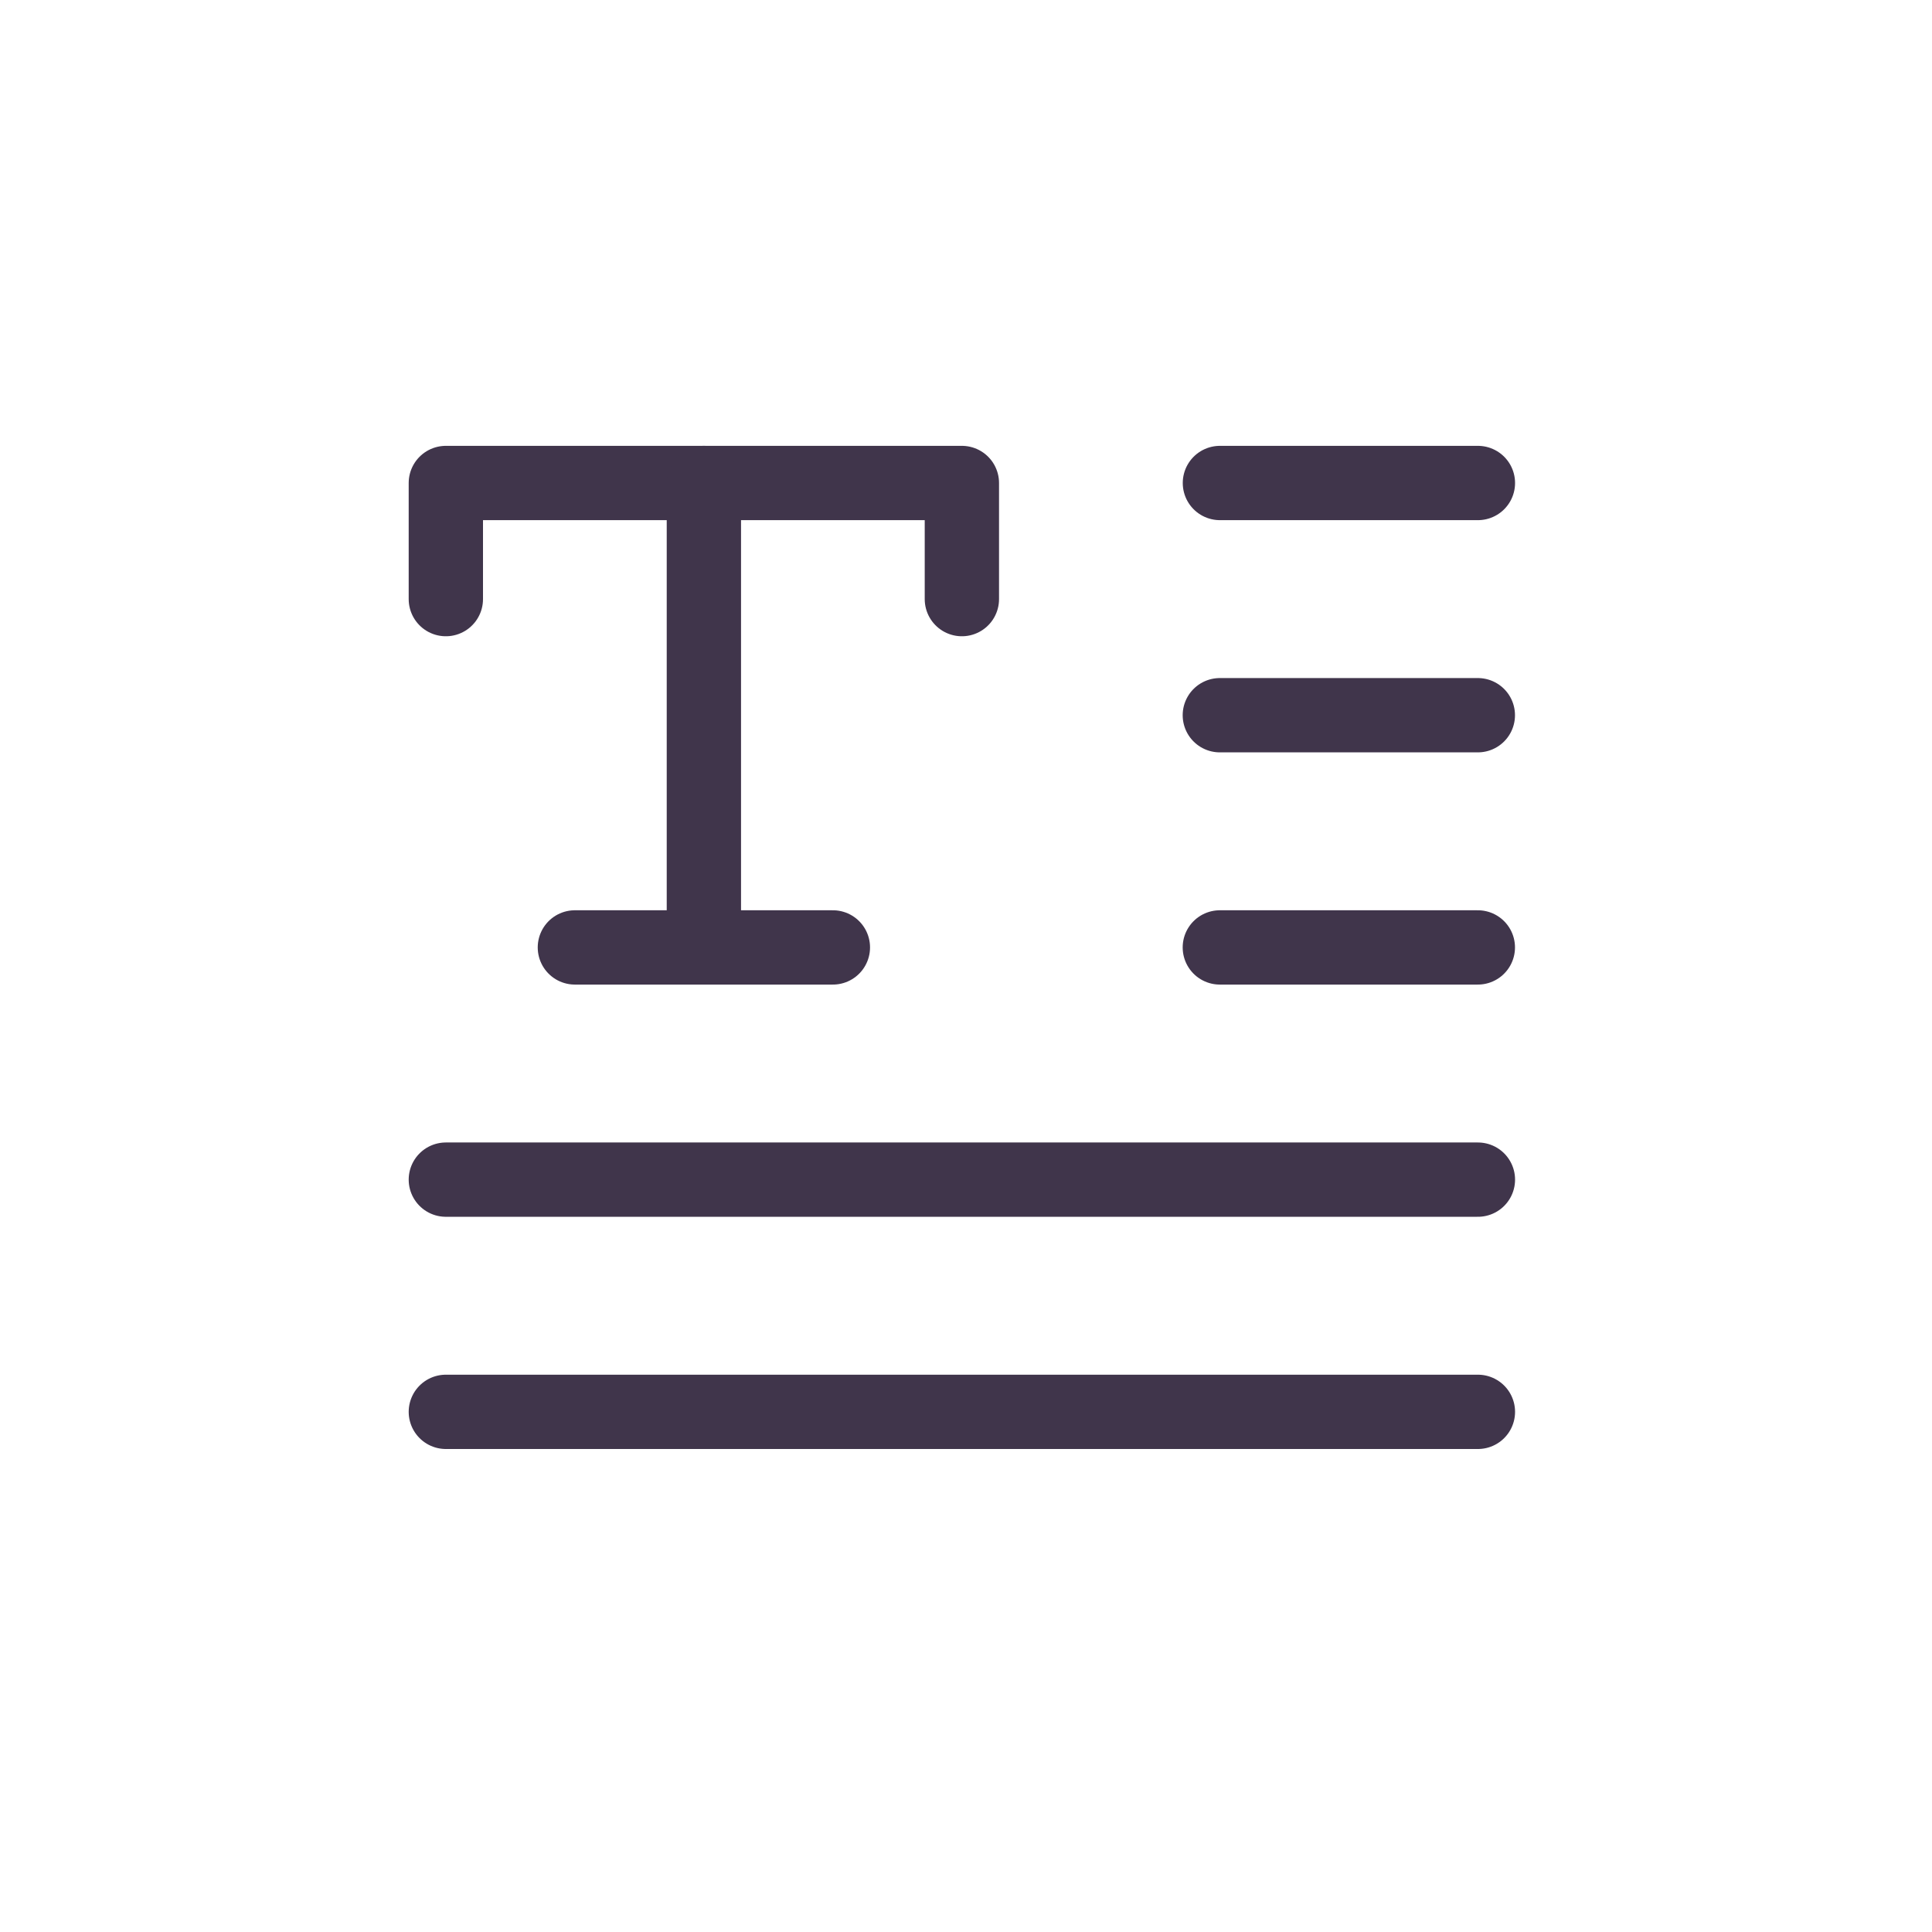 <?xml version="1.0" encoding="UTF-8"?> <svg xmlns="http://www.w3.org/2000/svg" width="52" height="52" viewBox="0 0 52 52" fill="none"><path d="M12 16.125V13H25.889V16.125" stroke="#40354B" stroke-width="2" stroke-miterlimit="10" stroke-linecap="round" stroke-linejoin="round"></path><path d="M12 31.75H39.778" stroke="#40354B" stroke-width="2" stroke-miterlimit="10" stroke-linecap="round" stroke-linejoin="round"></path><path d="M12 38H39.778" stroke="#40354B" stroke-width="2" stroke-miterlimit="10" stroke-linecap="round" stroke-linejoin="round"></path><path d="M32.832 25.5H39.776" stroke="#40354B" stroke-width="2" stroke-miterlimit="10" stroke-linecap="round" stroke-linejoin="round"></path><path d="M32.832 19.25H39.776" stroke="#40354B" stroke-width="2" stroke-miterlimit="10" stroke-linecap="round" stroke-linejoin="round"></path><path d="M18.945 25.5V13" stroke="#40354B" stroke-width="2" stroke-miterlimit="10" stroke-linecap="round" stroke-linejoin="round"></path><path d="M15.473 25.5H22.417" stroke="#40354B" stroke-width="2" stroke-miterlimit="10" stroke-linecap="round" stroke-linejoin="round"></path><path d="M32.834 13H39.778" stroke="#40354B" stroke-width="2" stroke-miterlimit="10" stroke-linecap="round" stroke-linejoin="round"></path></svg> 